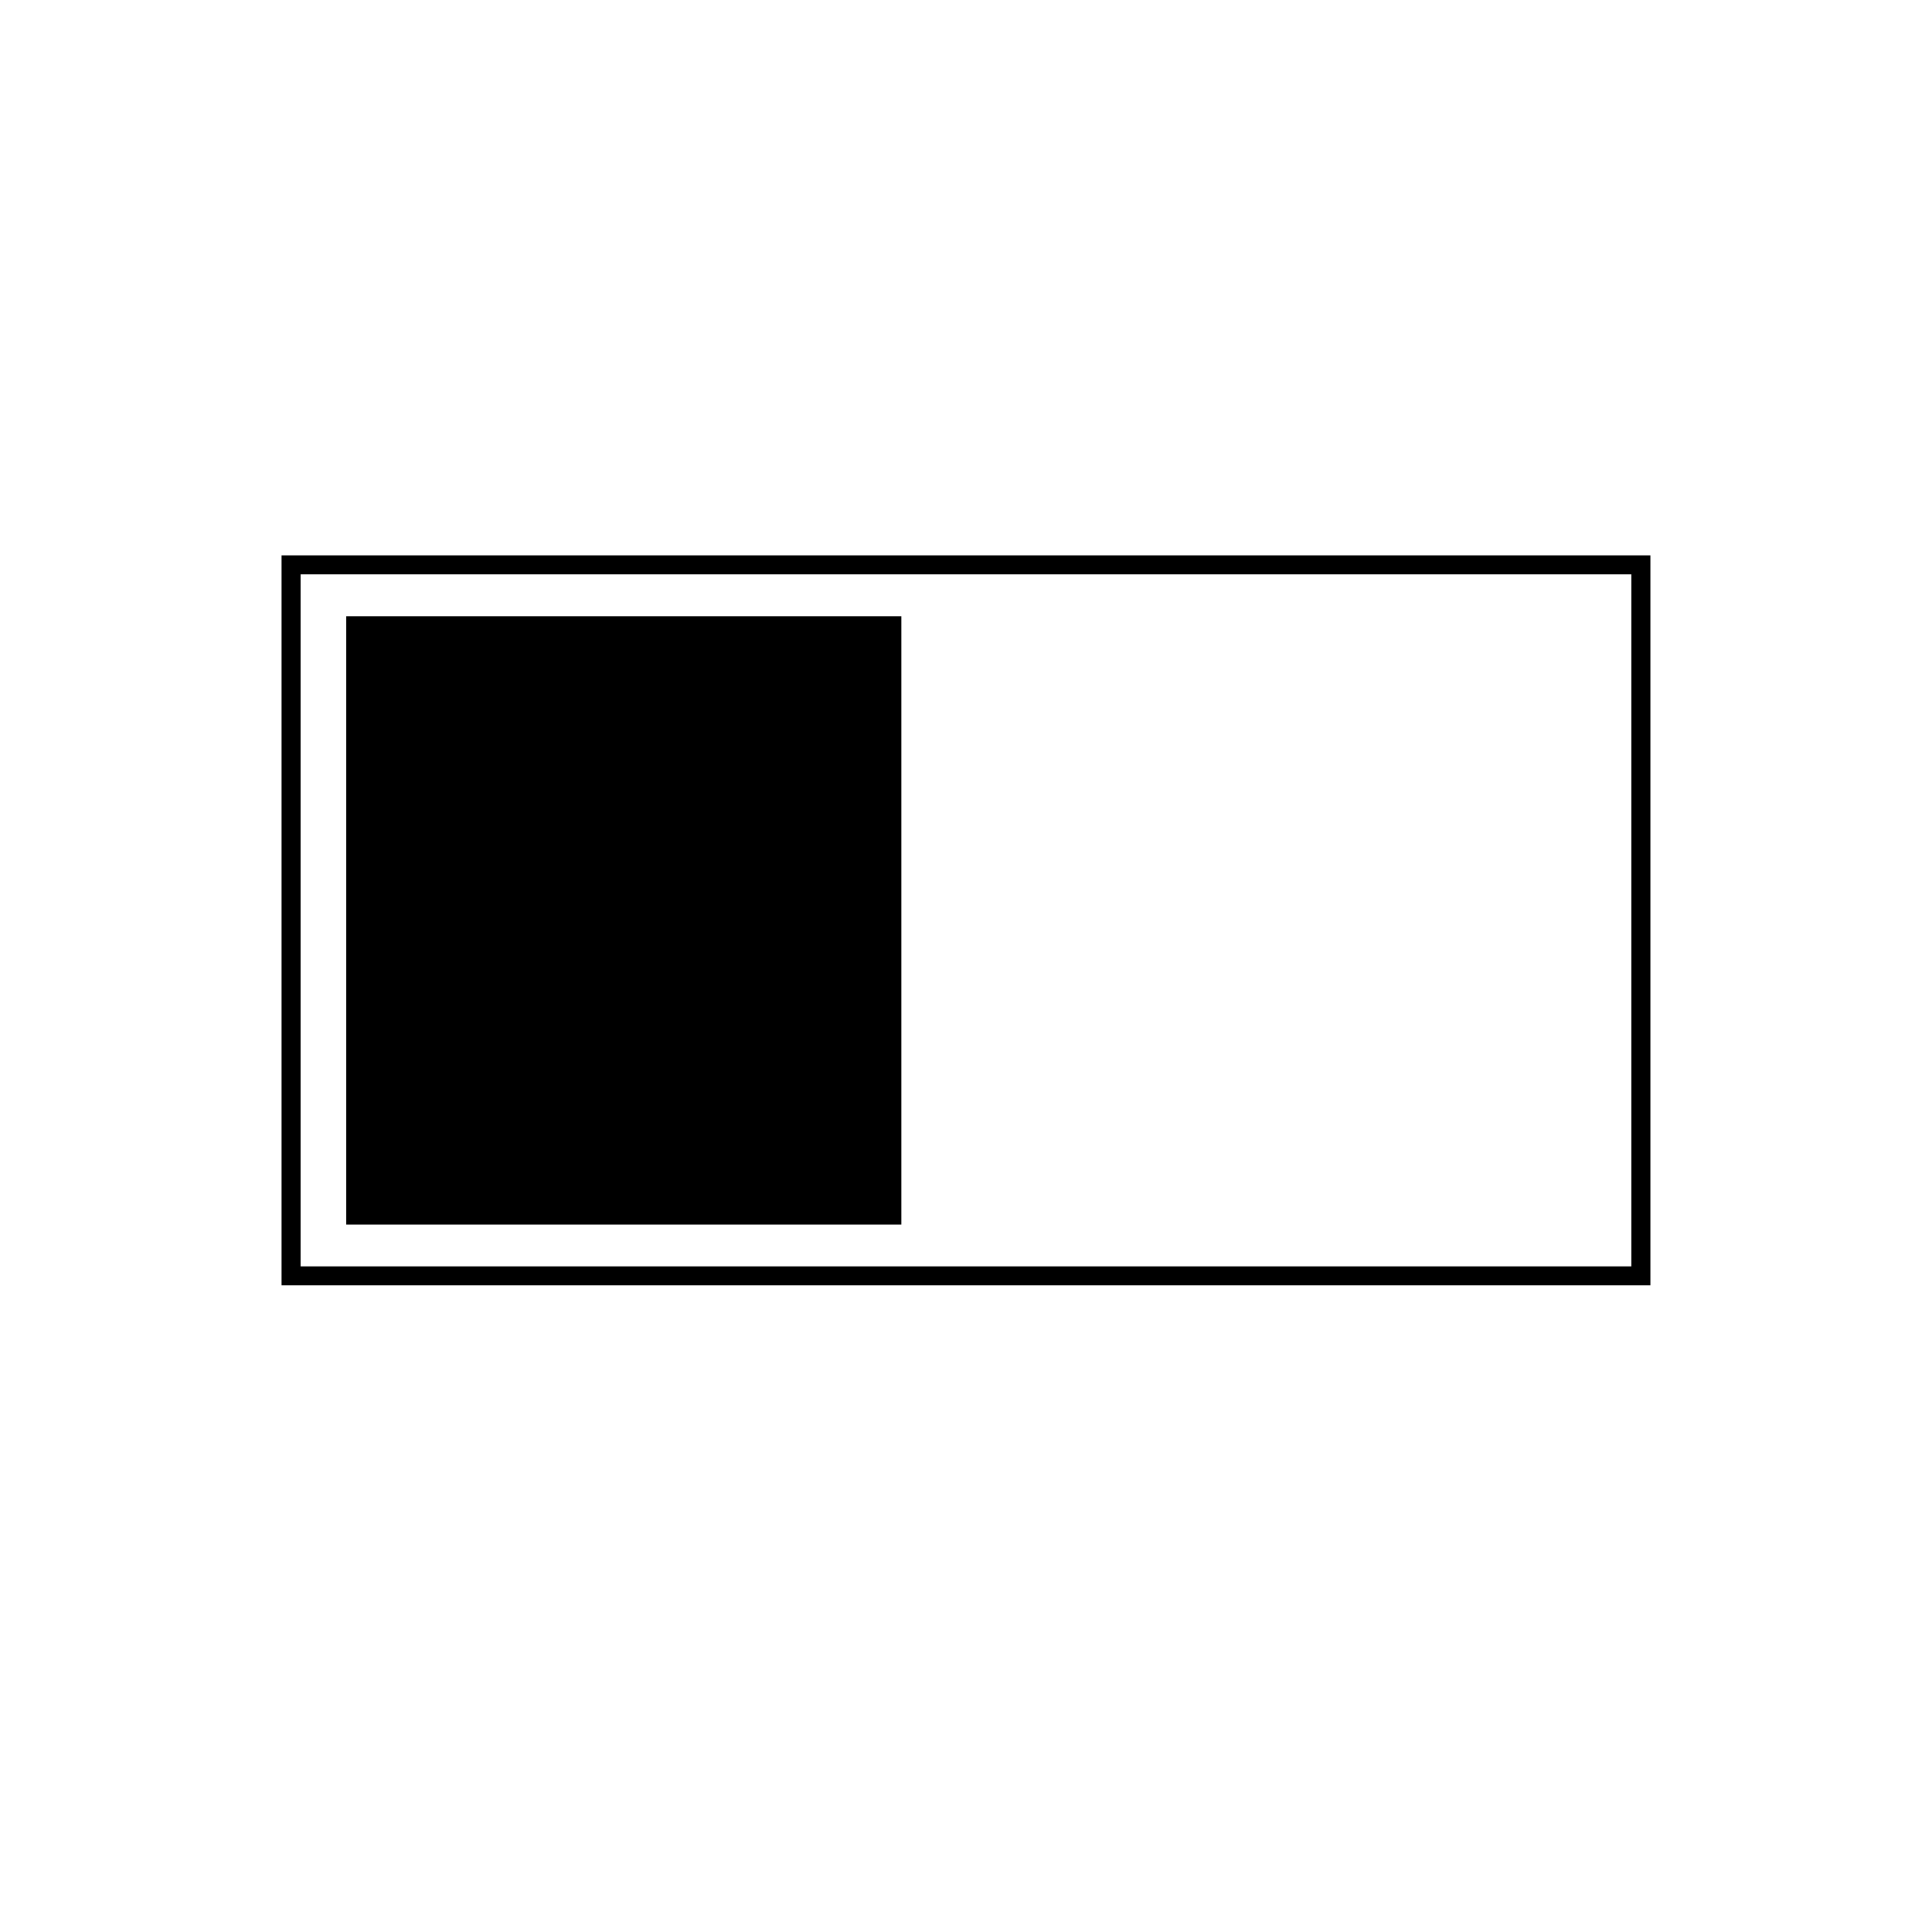 <?xml version="1.0" encoding="UTF-8"?>
<!-- Uploaded to: ICON Repo, www.svgrepo.com, Generator: ICON Repo Mixer Tools -->
<svg fill="#000000" width="800px" height="800px" version="1.1" viewBox="144 144 512 512" xmlns="http://www.w3.org/2000/svg">
 <g>
  <path d="m576.33 296.21v183.39h-352.67v-183.39h352.67m5.039-5.039h-362.75v193.46h362.75z"/>
  <path d="m235.76 307.3h147.11v161.22h-147.11z"/>
 </g>
</svg>